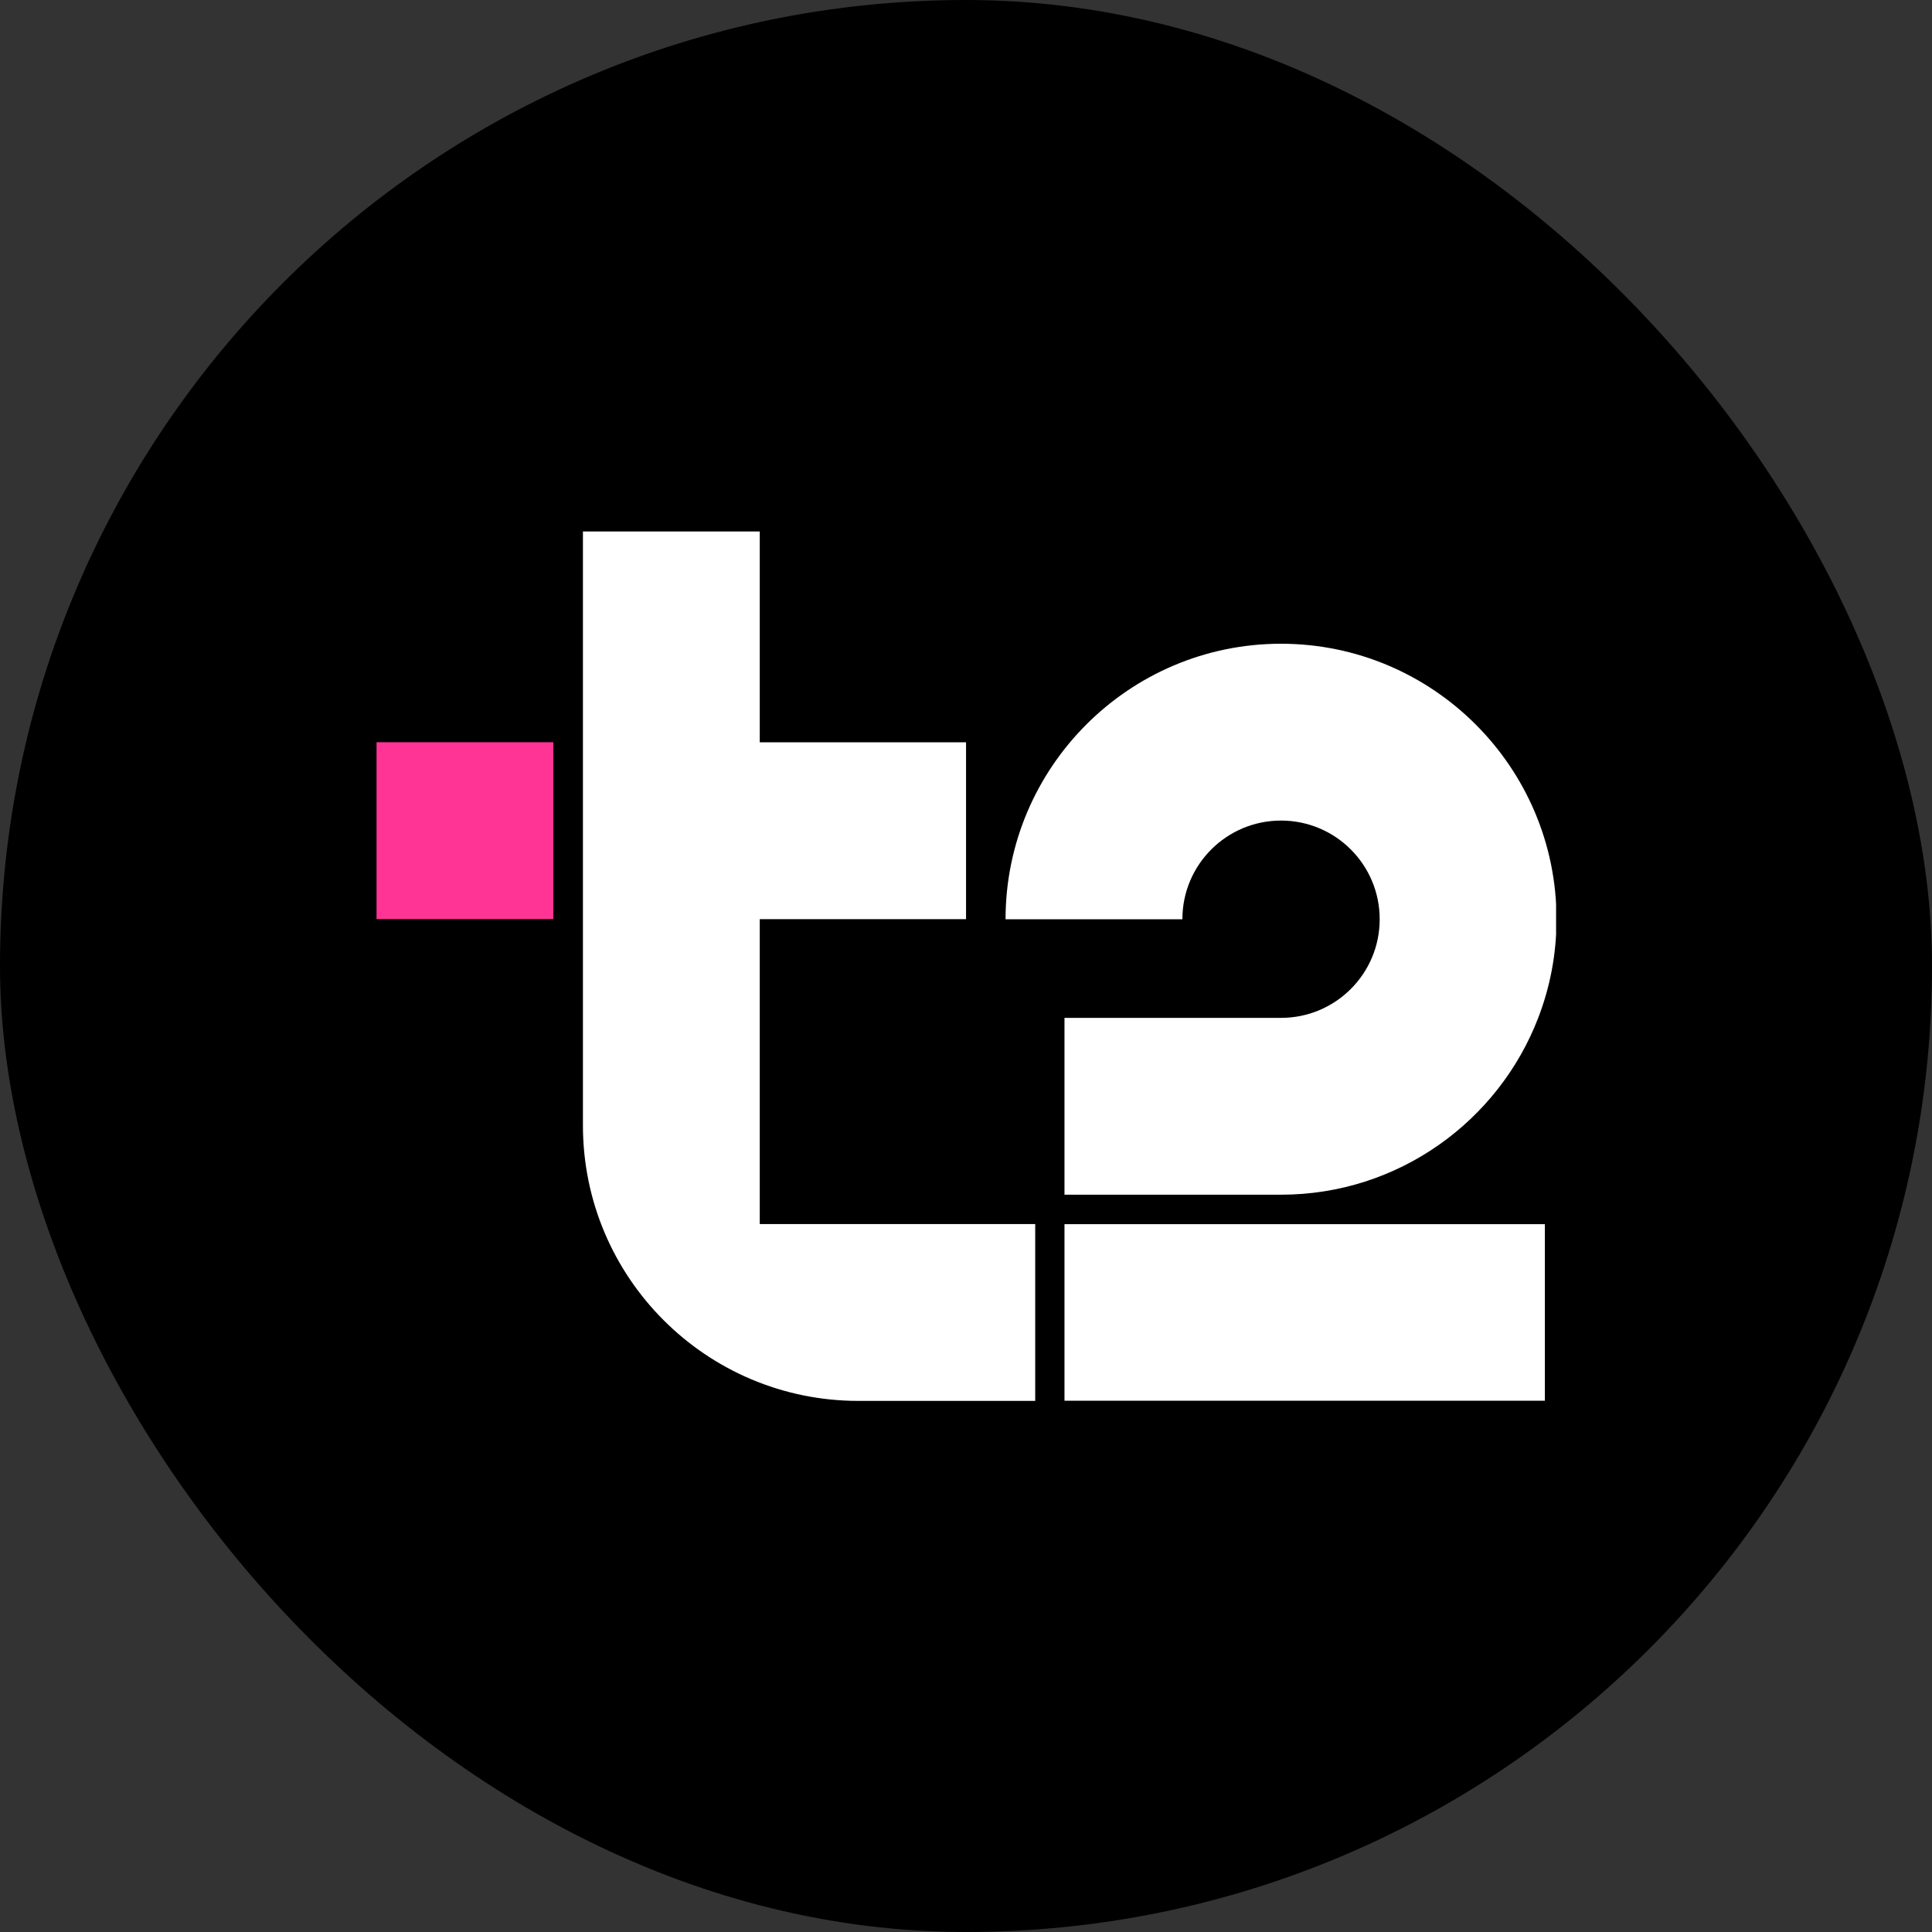 <svg width="40" height="40" viewBox="0 0 40 40" fill="none" xmlns="http://www.w3.org/2000/svg">
  <rect x="0" y="0" width="40" height="40" fill="#333333" stroke="none"/>
  <rect width="40" height="40" rx="20" fill="black" />
  <g clip-path="url(#clip0_1_64)">
    <path d="M11.457 15.367H7.796V19.028H11.457V15.367Z" fill="#FF3495" />
    <path
      d="M22.039 25.345H31.985V29.006H22.039V25.345ZM26.522 16.989C27.651 16.989 28.565 17.903 28.565 19.032C28.565 20.16 27.651 21.074 26.522 21.074H22.039V24.735H26.522C28.948 24.735 31.025 23.213 31.847 21.074C32.092 20.439 32.226 19.751 32.226 19.032C32.226 15.887 29.667 13.328 26.522 13.328C23.377 13.328 20.819 15.886 20.819 19.032H24.48C24.48 17.903 25.394 16.989 26.522 16.989Z"
      fill="white" />
    <path
      d="M15.73 25.343H21.433V29.004H17.772C14.623 29.004 12.069 26.45 12.069 23.301V11.004H15.73V15.369H20.001V19.03H15.73V25.343Z"
      fill="white" />
  </g>
  <defs>
    <clipPath id="clip0_1_64">
      <rect width="24.433" height="18" fill="white" transform="translate(7.784 11)" />
    </clipPath>
  </defs>
</svg>
